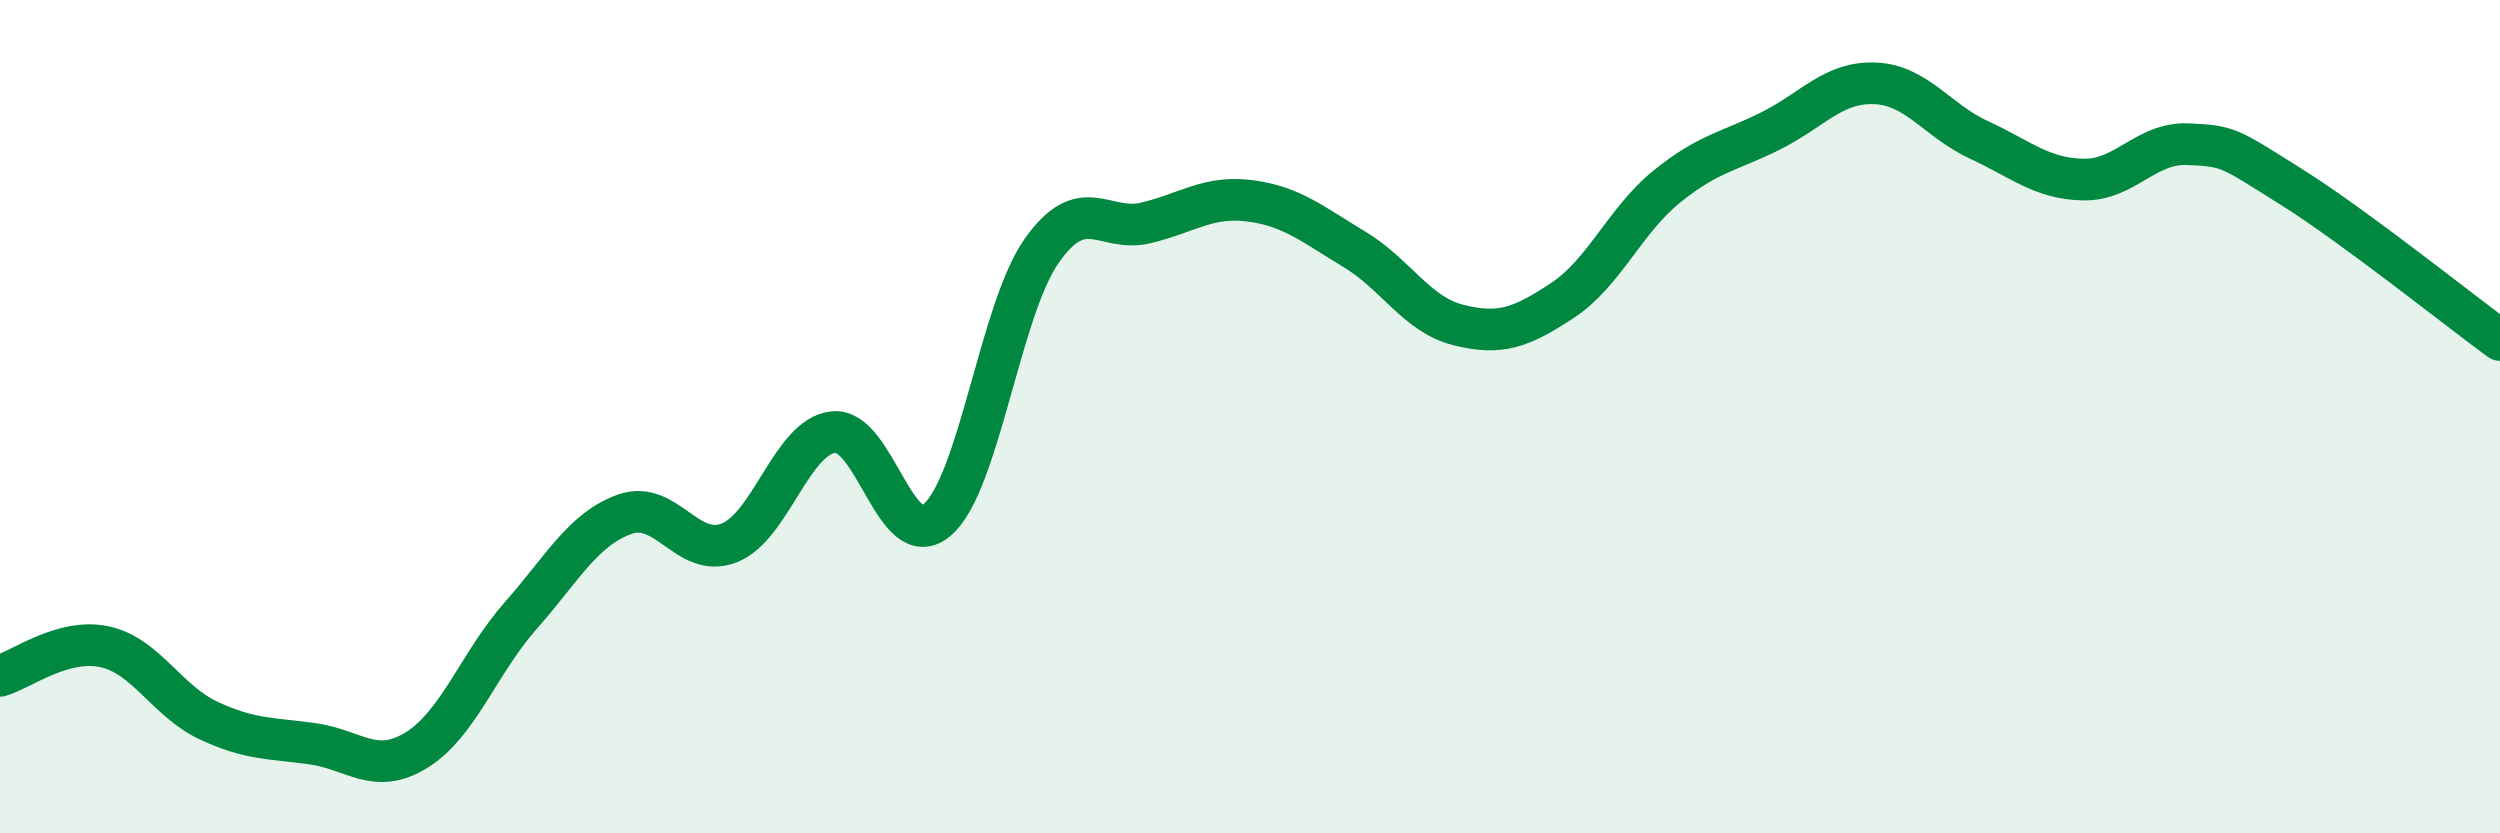 
    <svg width="60" height="20" viewBox="0 0 60 20" xmlns="http://www.w3.org/2000/svg">
      <path
        d="M 0,16.22 C 0.5,16.08 1.5,15.31 2.5,15.52 C 3.5,15.73 4,16.82 5,17.29 C 6,17.76 6.5,17.71 7.5,17.85 C 8.5,17.99 9,18.62 10,18 C 11,17.38 11.5,15.9 12.5,14.77 C 13.5,13.64 14,12.69 15,12.34 C 16,11.99 16.5,13.42 17.5,13.03 C 18.5,12.64 19,10.48 20,10.37 C 21,10.26 21.5,13.34 22.5,12.47 C 23.5,11.6 24,7.44 25,6.02 C 26,4.6 26.5,5.59 27.5,5.35 C 28.5,5.11 29,4.69 30,4.82 C 31,4.95 31.5,5.38 32.5,5.98 C 33.5,6.58 34,7.55 35,7.8 C 36,8.05 36.5,7.87 37.5,7.21 C 38.5,6.55 39,5.29 40,4.48 C 41,3.67 41.5,3.64 42.5,3.14 C 43.5,2.64 44,1.96 45,2 C 46,2.04 46.5,2.9 47.5,3.36 C 48.5,3.82 49,4.29 50,4.31 C 51,4.33 51.5,3.42 52.5,3.46 C 53.5,3.5 53.5,3.55 55,4.49 C 56.5,5.43 59,7.43 60,8.16L60 20L0 20Z"
        fill="#008740"
        opacity="0.1"
        stroke-linecap="round"
        stroke-linejoin="round"
      />
      <path
        d="M 0,16.22 C 0.5,16.08 1.5,15.31 2.5,15.52 C 3.5,15.73 4,16.82 5,17.29 C 6,17.76 6.5,17.71 7.5,17.85 C 8.5,17.99 9,18.62 10,18 C 11,17.38 11.5,15.9 12.5,14.77 C 13.5,13.64 14,12.69 15,12.34 C 16,11.99 16.5,13.42 17.5,13.03 C 18.5,12.64 19,10.48 20,10.37 C 21,10.26 21.5,13.34 22.5,12.47 C 23.5,11.6 24,7.44 25,6.02 C 26,4.6 26.5,5.59 27.5,5.35 C 28.5,5.11 29,4.69 30,4.82 C 31,4.95 31.5,5.38 32.5,5.98 C 33.5,6.58 34,7.55 35,7.8 C 36,8.05 36.5,7.87 37.5,7.21 C 38.5,6.55 39,5.29 40,4.48 C 41,3.67 41.5,3.64 42.5,3.14 C 43.5,2.64 44,1.96 45,2 C 46,2.04 46.5,2.9 47.5,3.36 C 48.5,3.82 49,4.29 50,4.31 C 51,4.33 51.5,3.42 52.5,3.46 C 53.5,3.5 53.5,3.55 55,4.49 C 56.5,5.43 59,7.43 60,8.16"
        stroke="#008740"
        stroke-width="1"
        fill="none"
        stroke-linecap="round"
        stroke-linejoin="round"
      />
    </svg>
  